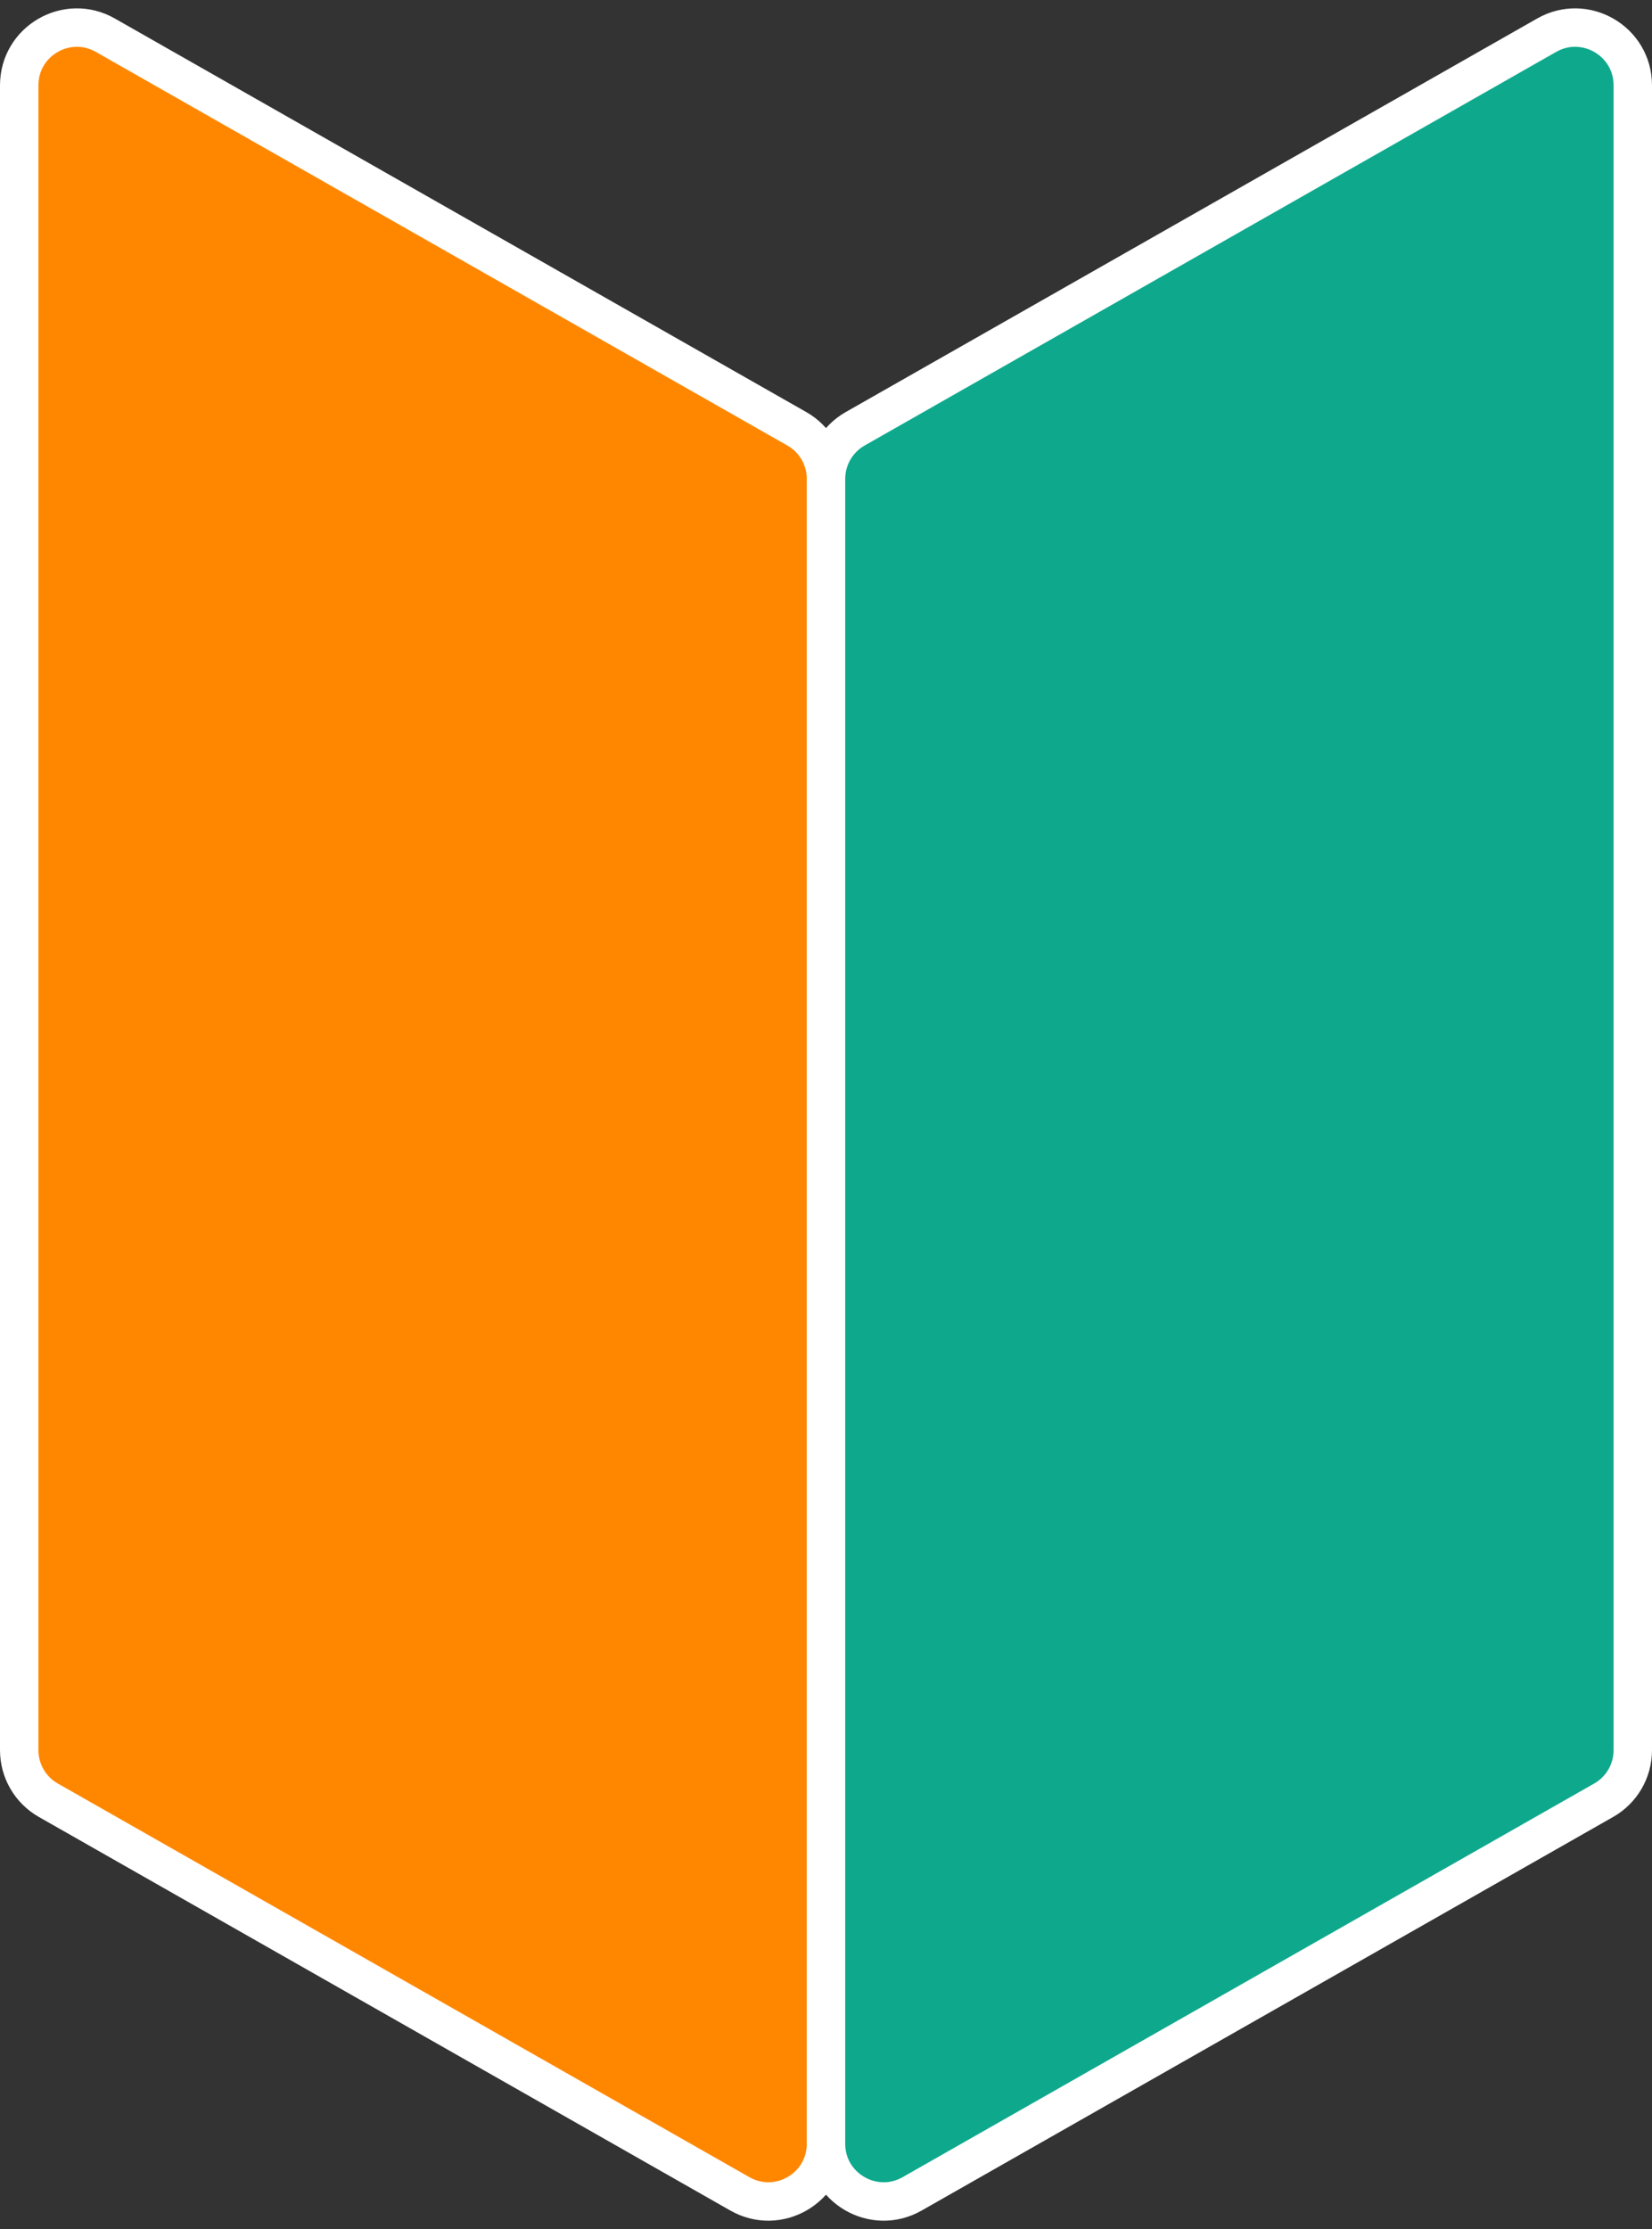 <svg width="43" height="58" viewBox="0 0 43 58" fill="none" xmlns="http://www.w3.org/2000/svg">
<rect x="0" y="0" width="43" height="58" fill="#333333" stroke="none"/>
<path d="M2.742 0.916C1.742 0.347 0.5 1.069 0.5 2.22V45.539C0.5 46.078 0.789 46.576 1.258 46.842L19.258 57.084C20.258 57.653 21.5 56.931 21.5 55.781V12.461C21.5 11.922 21.21 11.424 20.742 11.158L2.742 0.916Z" fill="#FF8700" stroke="white"/>
<path d="M40.258 0.916C41.258 0.347 42.5 1.069 42.5 2.22V45.539C42.5 46.078 42.211 46.576 41.742 46.842L23.742 57.084C22.742 57.653 21.5 56.931 21.5 55.781V12.461C21.5 11.922 21.79 11.424 22.258 11.158L40.258 0.916Z" fill="#0EA98D" stroke="white"/>
</svg>

